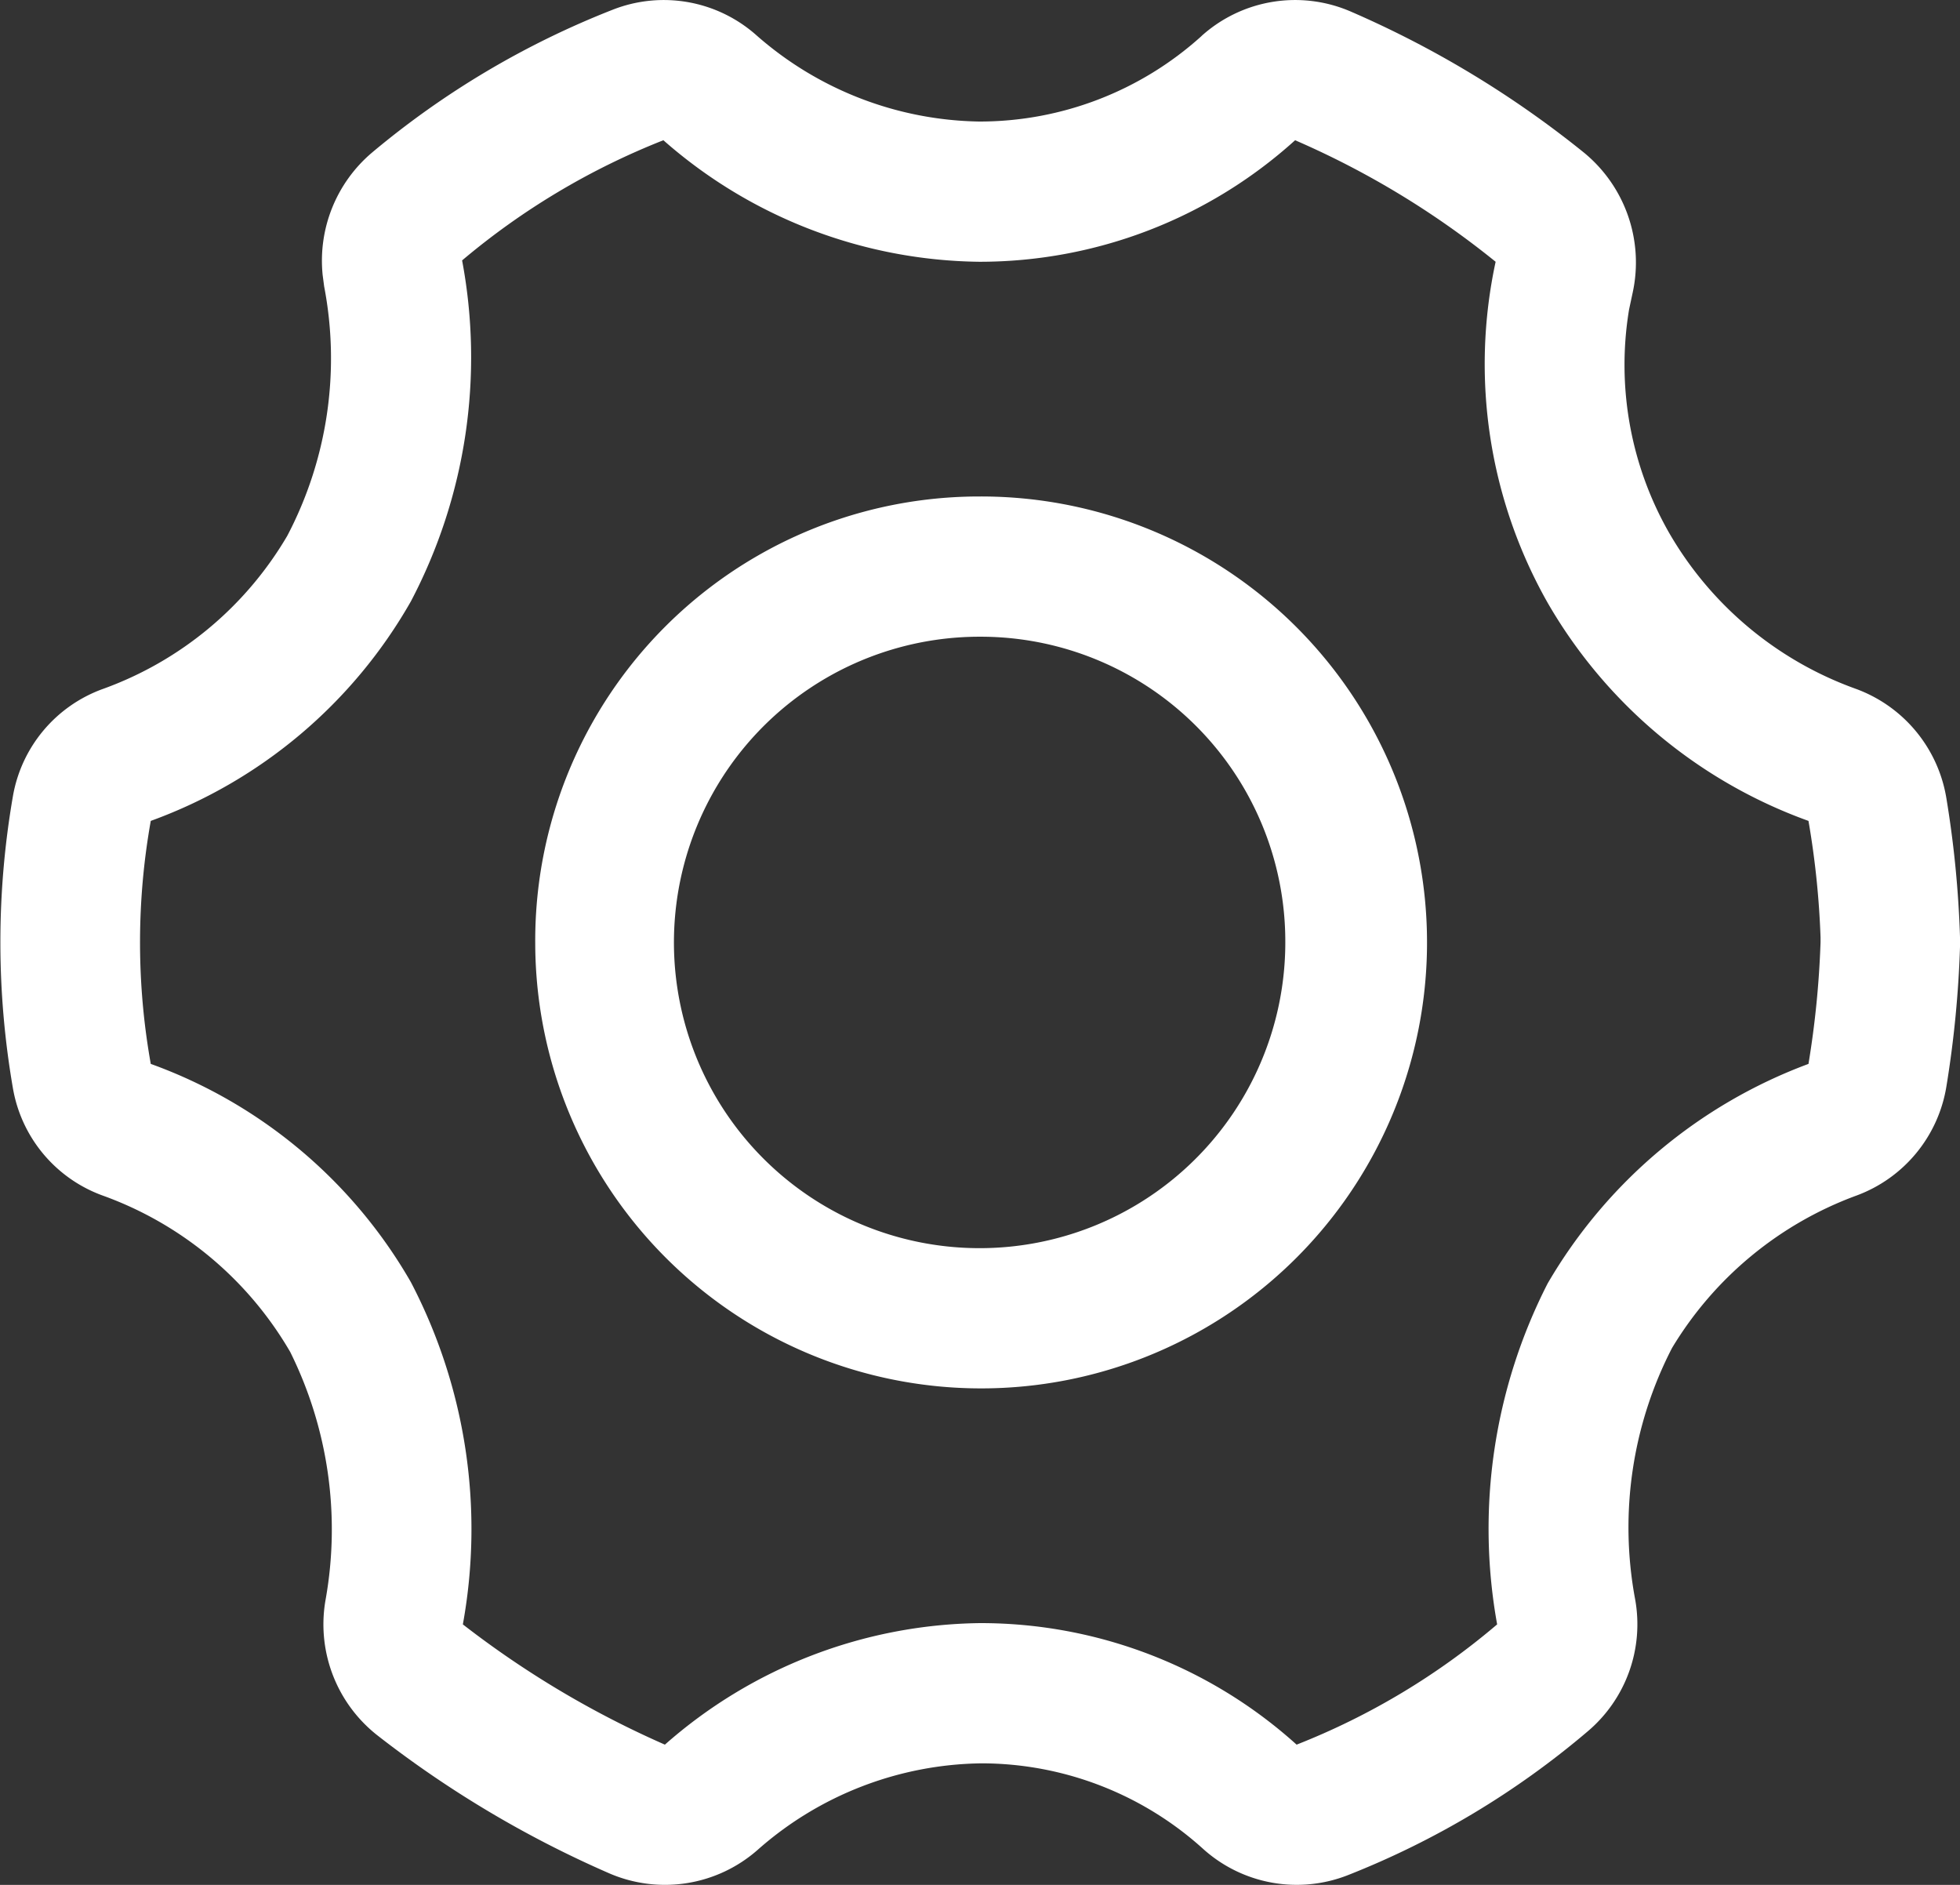 <svg xmlns="http://www.w3.org/2000/svg" width="26" height="25" viewBox="0 0 26 25">
  <rect x="0" y="0" width="26" height="25" fill="#333333" stroke="none"/>
<defs>
    <style>
      .cls-1 {
        fill: #fff;
        fill-rule: evenodd;
      }
    </style>
  </defs>
  <path id="shape_8_copy" data-name="shape 8 copy" class="cls-1" d="M3753.94,210.476a1.856,1.856,0,0,1,1.98-.322,13.4,13.4,0,0,1,3.09,1.869,1.884,1.884,0,0,1,.65,1.849l-0.05.234a4.49,4.49,0,0,0,.53,2.959,4.692,4.692,0,0,0,2.48,2.072,1.866,1.866,0,0,1,1.2,1.454,13.968,13.968,0,0,1,.18,1.839v0.13a14.274,14.274,0,0,1-.18,1.848,1.86,1.86,0,0,1-1.19,1.448,4.778,4.778,0,0,0-2.45,2.023,5.188,5.188,0,0,0-.49,3.33,1.86,1.86,0,0,1-.63,1.756,11.3,11.3,0,0,1-3.18,1.906,1.855,1.855,0,0,1-1.92-.348,4.386,4.386,0,0,0-2.94-1.135,4.565,4.565,0,0,0-2.97,1.148,1.861,1.861,0,0,1-1.97.31,14.246,14.246,0,0,1-3.08-1.834,1.872,1.872,0,0,1-.68-1.8,5.294,5.294,0,0,0-.47-3.28,4.729,4.729,0,0,0-2.48-2.072,1.848,1.848,0,0,1-1.2-1.434,11.358,11.358,0,0,1,0-3.858,1.849,1.849,0,0,1,1.2-1.432,4.672,4.672,0,0,0,2.44-2.028,5.061,5.061,0,0,0,.49-3.309l-0.02-.152a1.879,1.879,0,0,1,.65-1.619,11.491,11.491,0,0,1,3.2-1.9,1.85,1.85,0,0,1,1.9.336,4.581,4.581,0,0,0,2.96,1.148,4.391,4.391,0,0,0,2.95-1.135h0Zm1.24,1.384a6.238,6.238,0,0,1-4.19,1.612,6.45,6.45,0,0,1-4.19-1.612,9.6,9.6,0,0,0-2.67,1.594,6.954,6.954,0,0,1-.68,4.523,6.534,6.534,0,0,1-3.45,2.911,9.183,9.183,0,0,0,0,3.223,6.541,6.541,0,0,1,3.45,2.894,7.072,7.072,0,0,1,.69,4.54,12.691,12.691,0,0,0,2.68,1.595,6.434,6.434,0,0,1,4.18-1.612,6.258,6.258,0,0,1,4.2,1.612,9.413,9.413,0,0,0,2.66-1.595,7.145,7.145,0,0,1,.67-4.522,6.705,6.705,0,0,1,3.46-2.912,12.432,12.432,0,0,0,.16-1.611v-0.07a11.4,11.4,0,0,0-.16-1.542,6.56,6.56,0,0,1-3.46-2.893,6.423,6.423,0,0,1-.69-4.523,11.482,11.482,0,0,0-2.66-1.612h0Zm-4.18,4.725a5.915,5.915,0,1,1-5.9,5.915,5.89,5.89,0,0,1,5.9-5.915h0Zm0,1.86a4.055,4.055,0,1,0,4.05,4.055,4.042,4.042,0,0,0-4.05-4.055h0Zm0,0" transform="translate(-3738 -210)"/>
</svg>
